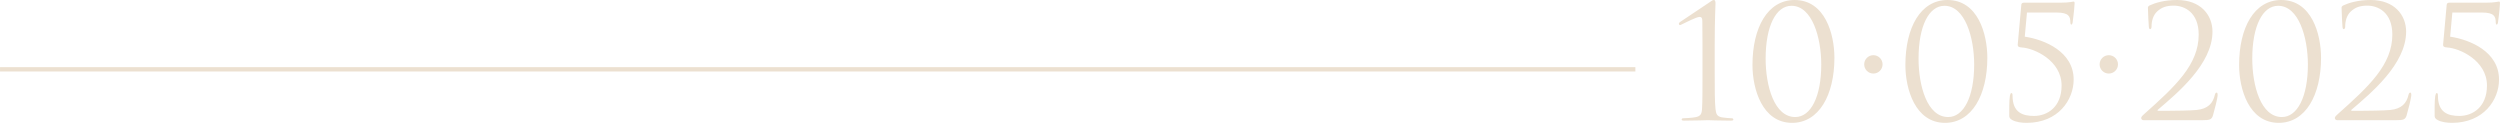 <?xml version="1.0" encoding="UTF-8"?> <svg xmlns="http://www.w3.org/2000/svg" xmlns:xlink="http://www.w3.org/1999/xlink" xmlns:xodm="http://www.corel.com/coreldraw/odm/2003" xml:space="preserve" width="204.158mm" height="10.031mm" version="1.1" style="shape-rendering:geometricPrecision; text-rendering:geometricPrecision; image-rendering:optimizeQuality; fill-rule:evenodd; clip-rule:evenodd" viewBox="0 0 19834.34 974.55"> <defs> <style type="text/css"> .fil1 {fill:#ECE0D0} .fil0 {fill:#ECE0D0;fill-rule:nonzero} </style> </defs> <g id="Слой_x0020_1">  <g id="_2875490939888"> <polygon class="fil0" points="-0,532.83 12974.8,532.83 12974.8,567.11 -0,567.11 "></polygon> <path class="fil0" d="M13604.18 349.3c0,-190.18 6.22,-313.25 6.22,-323.2 0,-12.43 -2.49,-26.1 -12.44,-26.1 -8.7,0 -18.64,6.22 -29.83,14.92 -11.19,7.45 -232.46,155.38 -239.92,160.35 -4.96,3.73 -8.7,8.7 -8.7,12.43 0,4.97 3.73,11.19 7.45,11.19 4.97,0 8.7,-1.24 14.92,-4.97 31.08,-14.91 118.09,-59.66 141.71,-59.66 19.89,0 22.37,13.67 22.37,38.53 0,68.37 1.24,121.82 1.24,188.94l0 217.53c0,124.31 0,231.21 -3.73,285.91 -2.49,38.53 -11.18,57.17 -52.21,64.64 -23.62,4.97 -84.52,8.7 -99.44,8.7 -4.96,0 -9.94,4.96 -9.94,9.94 0,6.22 6.22,8.7 19.89,8.7 79.56,0 183.97,-3.73 190.18,-3.73 6.22,0 85.78,3.73 179,3.73 14.91,0 21.13,-2.49 21.13,-8.7 0,-4.97 -4.97,-9.94 -9.95,-9.94 -11.18,0 -63.39,-3.73 -82.04,-7.46 -39.78,-8.7 -44.75,-27.35 -49.72,-65.88 -6.22,-54.7 -6.22,-161.6 -6.22,-285.91l0 -229.96zm299.58 166.57c0,188.94 77.07,458.68 314.49,458.68 212.56,0 335.62,-220.02 335.62,-515.87 0,-188.94 -74.58,-458.68 -315.73,-458.68 -215.05,0 -334.38,220.02 -334.38,515.87zm104.41 -50.97c0,-257.31 82.04,-418.91 205.11,-418.91 164.08,0 236.18,252.34 236.18,466.15 0,256.07 -83.28,416.42 -206.34,416.42 -166.57,0 -234.94,-247.37 -234.94,-463.66zm1108.81 50.97c0,188.94 77.07,458.68 314.49,458.68 212.56,0 335.62,-220.02 335.62,-515.87 0,-188.94 -74.58,-458.68 -315.73,-458.68 -215.05,0 -334.38,220.02 -334.38,515.87zm104.41 -50.97c0,-257.31 82.04,-418.91 205.11,-418.91 164.08,0 236.18,252.34 236.18,466.15 0,256.07 -83.28,416.42 -206.34,416.42 -166.57,0 -234.94,-247.37 -234.94,-463.66zm860.19 -365.46l234.94 0c98.2,0 109.38,32.32 109.38,79.56 0,8.7 2.49,16.16 7.46,16.16 4.97,0 8.7,-7.46 9.95,-13.67 12.43,-90.75 16.16,-145.44 16.16,-156.63 0,-9.94 -3.73,-12.43 -8.7,-12.43 -8.7,0 -29.84,8.7 -98.2,8.7l-292.12 0c-13.67,0 -22.37,3.73 -23.62,16.17l-28.59 316.98c-1.24,13.67 7.46,21.13 32.32,22.37 95.71,4.96 315.73,101.92 315.73,302.06 0,171.54 -114.36,241.15 -218.78,241.15 -90.74,0 -170.3,-27.35 -170.3,-160.35 0,-14.91 -2.49,-21.13 -9.95,-21.13 -4.96,0 -8.7,9.94 -11.18,22.37 -6.22,39.77 -4.97,114.36 -4.97,156.62 0,12.44 2.49,23.63 23.62,34.81 31.08,17.4 77.07,22.37 114.36,22.37 251.1,0 372.92,-182.72 372.92,-343.08 0,-221.26 -229.96,-316.98 -387.83,-340.6l17.4 -191.43zm1394.7 853.98c52.21,0 70.85,-3.73 80.79,-37.29 12.44,-42.27 37.3,-139.23 37.3,-162.85 0,-7.45 -1.24,-18.64 -7.46,-18.64 -7.46,0 -11.18,4.97 -14.91,18.64 -14.92,65.89 -54.7,110.64 -145.44,119.33 -44.75,4.97 -191.43,6.22 -212.57,6.22l-90.74 0c-6.22,0 -8.7,-3.73 -2.49,-8.7 154.14,-131.76 432.59,-361.73 432.59,-619.03 0,-131.77 -93.24,-251.1 -280.93,-251.1 -100.69,0 -172.78,22.37 -218.78,43.5 -11.18,7.46 -12.43,11.19 -12.43,18.65 0,38.53 6.21,141.71 7.45,152.89 1.24,11.19 4.97,16.17 9.95,16.17 6.22,0 11.18,-7.46 11.18,-18.65 0,-48.48 13.68,-91.98 43.51,-120.58 36.04,-33.56 73.34,-47.24 133,-47.24 83.29,0 197.65,52.21 197.65,229.97 0,238.66 -185.21,410.21 -433.82,631.47 -9.95,8.7 -22.37,19.89 -22.37,29.84 0,9.94 8.7,17.4 17.4,17.4l471.12 0zm288.39 -437.55c0,188.94 77.07,458.68 314.49,458.68 212.56,0 335.62,-220.02 335.62,-515.87 0,-188.94 -74.58,-458.68 -315.73,-458.68 -215.05,0 -334.38,220.02 -334.38,515.87zm104.41 -50.97c0,-257.31 82.04,-418.91 205.11,-418.91 164.08,0 236.18,252.34 236.18,466.15 0,256.07 -83.28,416.42 -206.34,416.42 -166.57,0 -234.94,-247.37 -234.94,-463.66zm1143.62 488.52c52.21,0 70.85,-3.73 80.79,-37.29 12.44,-42.27 37.3,-139.23 37.3,-162.85 0,-7.45 -1.24,-18.64 -7.46,-18.64 -7.46,0 -11.18,4.97 -14.91,18.64 -14.92,65.89 -54.7,110.64 -145.44,119.33 -44.75,4.97 -191.43,6.22 -212.57,6.22l-90.74 0c-6.22,0 -8.7,-3.73 -2.49,-8.7 154.14,-131.76 432.59,-361.73 432.59,-619.03 0,-131.77 -93.24,-251.1 -280.93,-251.1 -100.69,0 -172.78,22.37 -218.78,43.5 -11.18,7.46 -12.43,11.19 -12.43,18.65 0,38.53 6.21,141.71 7.45,152.89 1.24,11.19 4.97,16.17 9.95,16.17 6.22,0 11.18,-7.46 11.18,-18.65 0,-48.48 13.68,-91.98 43.51,-120.58 36.04,-33.56 73.34,-47.24 133,-47.24 83.29,0 197.65,52.21 197.65,229.97 0,238.66 -185.21,410.21 -433.82,631.47 -9.95,8.7 -22.37,19.89 -22.37,29.84 0,9.94 8.7,17.4 17.4,17.4l471.12 0zm443.76 -853.98l234.94 0c98.2,0 109.38,32.32 109.38,79.56 0,8.7 2.49,16.16 7.46,16.16 4.97,0 8.7,-7.46 9.95,-13.67 12.43,-90.75 16.16,-145.44 16.16,-156.63 0,-9.94 -3.73,-12.43 -8.7,-12.43 -8.7,0 -29.84,8.7 -98.2,8.7l-292.12 0c-13.67,0 -22.37,3.73 -23.62,16.17l-28.59 316.98c-1.24,13.67 7.46,21.13 32.32,22.37 95.71,4.96 315.73,101.92 315.73,302.06 0,171.54 -114.36,241.15 -218.78,241.15 -90.74,0 -170.3,-27.35 -170.3,-160.35 0,-14.91 -2.49,-21.13 -9.95,-21.13 -4.96,0 -8.7,9.94 -11.18,22.37 -6.22,39.77 -4.97,114.36 -4.97,156.62 0,12.44 2.49,23.63 23.62,34.81 31.08,17.4 77.07,22.37 114.36,22.37 251.1,0 372.92,-182.72 372.92,-343.08 0,-221.26 -229.96,-316.98 -387.83,-340.6l17.4 -191.43z"></path> <path class="fil1" d="M14863.02 437.81c40.25,0 72.88,32.63 72.88,72.88 0,40.25 -32.63,72.88 -72.88,72.88 -40.25,0 -72.88,-32.63 -72.88,-72.88 0,-40.25 32.63,-72.88 72.88,-72.88z"></path> <path class="fil1" d="M16730.81 437.81c40.25,0 72.88,32.63 72.88,72.88 0,40.25 -32.63,72.88 -72.88,72.88 -40.25,0 -72.88,-32.63 -72.88,-72.88 0,-40.25 32.63,-72.88 72.88,-72.88z"></path> </g> </g> </svg> 